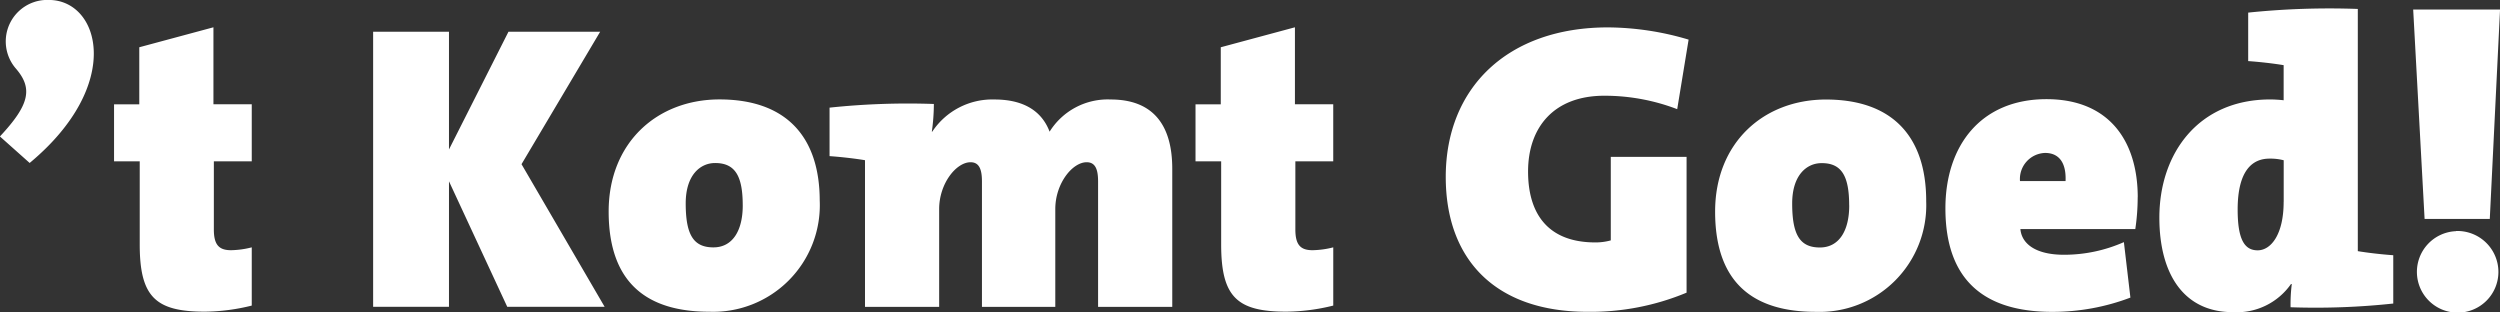 <svg xmlns="http://www.w3.org/2000/svg" width="441.688" height="55.188" viewBox="0 0 220.844 27.594">
  <rect x="0" y="0" width="220.844" height="27.594" fill="#333333" stroke="none"/>
<defs>
    <style>
      .cls-1 {
        fill: #fff;
        fill-rule: evenodd;
      }
    </style>
  </defs>
  <path id="_t_Komt_Goed_" data-name="’t Komt Goed!" class="cls-1" d="M680.745,131.646c8.351-6.947,6.191-14.4,1.691-14.4a3.665,3.665,0,0,0-2.951,6.011c1.548,1.764,1.3,3.2-1.368,6.047Zm19.619,12.6V139.1a7.786,7.786,0,0,1-1.836.252c-1.08,0-1.512-.5-1.512-1.836V131.5h3.348v-5.039H696.98v-6.8l-6.551,1.764v5.04H688.2V131.5h2.268v7.343c0,4.643,1.4,5.939,5.759,5.939A17.637,17.637,0,0,0,700.364,144.244Zm31.174,0.108-7.343-12.6,6.947-11.7h-8.1l-5.255,10.4v-10.4h-6.7v24.3h6.7V133.266l5.147,11.086h8.6Zm19-9.359c0-5.687-2.987-8.962-8.855-8.962-5.507,0-9.79,3.815-9.79,9.9,0,6.444,3.527,8.855,8.89,8.855A9.422,9.422,0,0,0,750.539,134.993Zm-6.8.4c0,2.232-.9,3.708-2.592,3.708-1.763,0-2.447-1.116-2.447-3.888,0-2.519,1.3-3.563,2.591-3.563C743.088,131.646,743.736,132.834,743.736,135.389Zm37.942,8.963v-12.2c0-4.068-1.872-6.119-5.436-6.119a6.048,6.048,0,0,0-5.4,2.843c-0.792-2.088-2.663-2.843-4.859-2.843a6.364,6.364,0,0,0-5.508,2.843H760.44a17.636,17.636,0,0,0,.18-2.447,65.71,65.71,0,0,0-9.214.324v4.283c1.043,0.072,2.267.216,3.131,0.36v12.958h6.551v-8.639c0-2.267,1.512-4.139,2.772-4.139,0.756,0,1.008.612,1.008,1.692v11.086h6.479v-8.639c0-2.267,1.512-4.139,2.772-4.139,0.756,0,1.008.612,1.008,1.692v11.086h6.551Zm14.222-.108V139.1a7.786,7.786,0,0,1-1.836.252c-1.08,0-1.512-.5-1.512-1.836V131.5H795.9v-5.039h-3.384v-6.8l-6.551,1.764v5.04h-2.231V131.5H786v7.343c0,4.643,1.4,5.939,5.76,5.939A17.636,17.636,0,0,0,795.9,144.244Zm31.391-23.5a25.33,25.33,0,0,0-7.127-1.08c-8.855,0-14.327,5.328-14.327,13.211,0,7.271,4.356,11.914,12.527,11.914a22.017,22.017,0,0,0,8.747-1.692V131.106h-6.695v7.379a5.041,5.041,0,0,1-1.368.18c-4.14,0-5.939-2.484-5.939-6.263,0-3.924,2.3-6.695,6.731-6.695a17.892,17.892,0,0,1,6.443,1.187Zm20.988,14.254c0-5.687-2.987-8.962-8.855-8.962-5.507,0-9.791,3.815-9.791,9.9,0,6.444,3.528,8.855,8.891,8.855A9.422,9.422,0,0,0,848.279,134.993Zm-6.8.4c0,2.232-.9,3.708-2.592,3.708-1.763,0-2.447-1.116-2.447-3.888,0-2.519,1.295-3.563,2.591-3.563C840.828,131.646,841.476,132.834,841.476,135.389Zm25.487-.719c0-4.968-2.519-8.675-8.063-8.675-5.795,0-8.927,4.1-8.927,9.646,0,6.336,3.42,9.143,9.431,9.143a19.361,19.361,0,0,0,6.911-1.26l-0.576-4.9a13.07,13.07,0,0,1-5.291,1.116c-2.556,0-3.743-1.008-3.851-2.268h10.15A19.165,19.165,0,0,0,866.963,134.67Zm-6.371-1.44h-4.031a2.3,2.3,0,0,1,2.195-2.484C859.908,130.746,860.664,131.5,860.592,133.23Zm28.943,10.834v-4.283c-1.044-.072-2.268-0.216-3.132-0.36V118.04a69.735,69.735,0,0,0-9.683.324v4.283c1.044,0.072,2.268.216,3.132,0.36v3.1a11.077,11.077,0,0,0-1.188-.072c-6.335,0-9.791,4.751-9.791,10.438,0,5.04,2.2,8.351,6.48,8.351a5.843,5.843,0,0,0,5.147-2.483h0.072a13.992,13.992,0,0,0-.108,2.051A64.258,64.258,0,0,0,889.535,144.064Zm-9.683-9c0,2.88-1.116,4.284-2.3,4.284s-1.763-1.008-1.763-3.6c0-3.455,1.3-4.5,2.807-4.5a4.659,4.659,0,0,1,1.26.144v3.671Zm19.116-16.989H891.3l1.008,18.5h5.759Zm-3.887,19.581a3.6,3.6,0,1,0,3.743,3.6A3.622,3.622,0,0,0,895.081,137.657Z" transform="translate(-678.125 -117.25)"/>
</svg>
